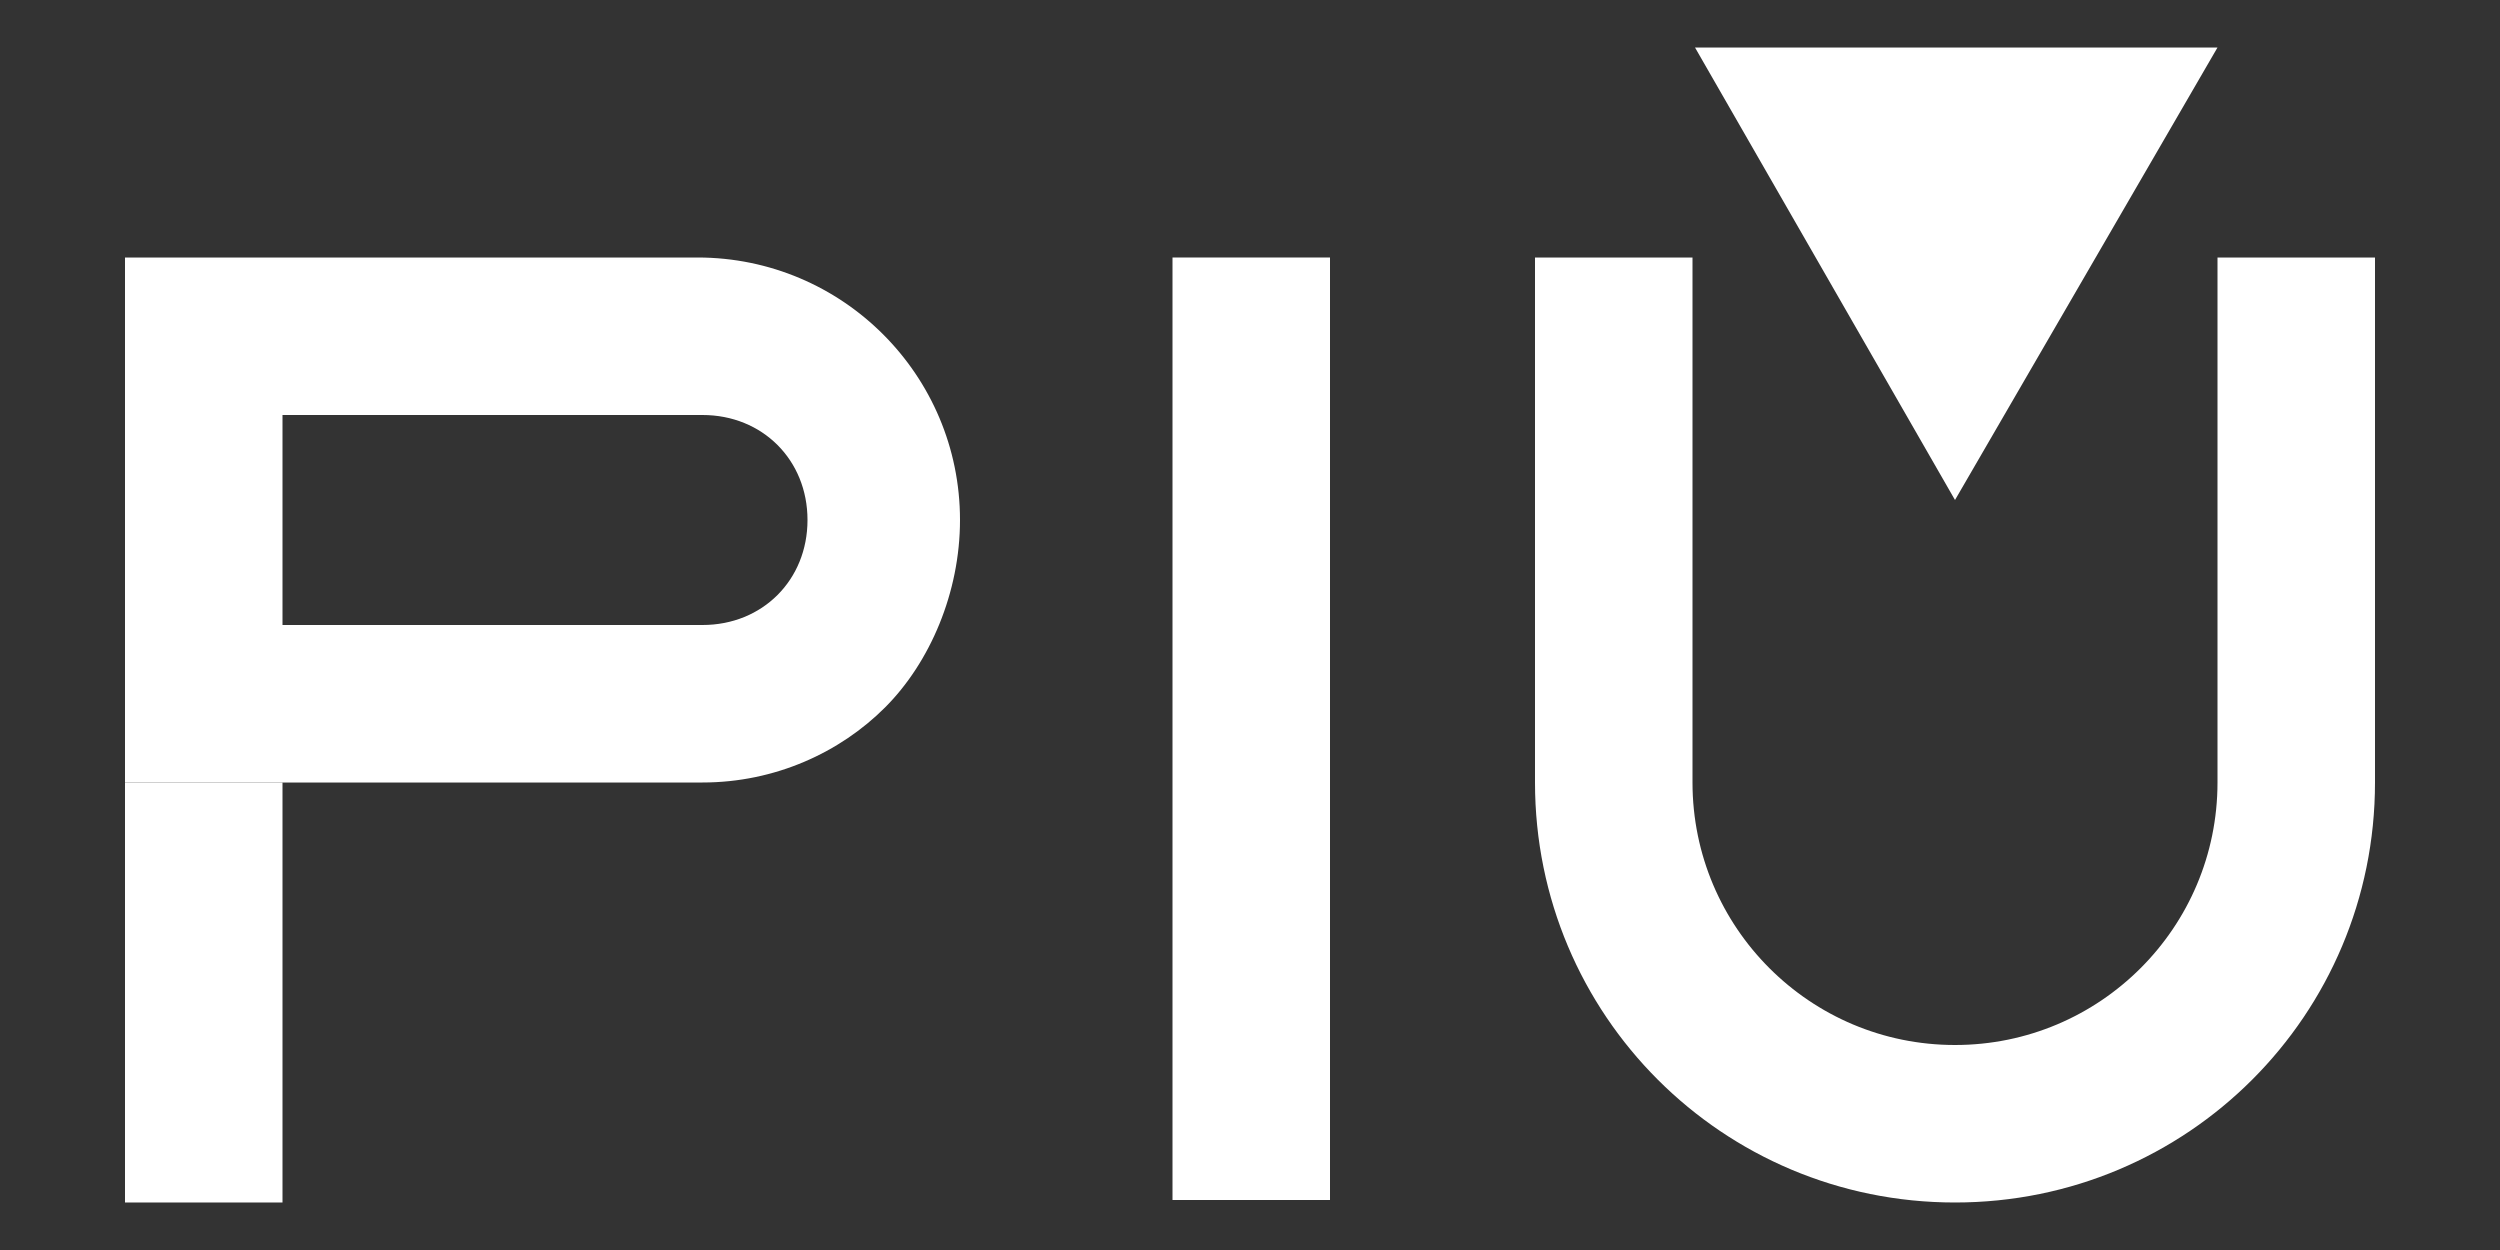 <?xml version="1.0" encoding="UTF-8"?>
<svg id="Livello_1" xmlns="http://www.w3.org/2000/svg" version="1.1" viewBox="0 0 100 50">
  <rect x="0" y="0" width="100" height="50" fill="#333333" stroke="none"/>
  <!-- Generator: Adobe Illustrator 29.0.1, SVG Export Plug-In . SVG Version: 2.1.0 Build 192)  -->
  <defs>
    <style>
      .st0 {
        fill: #fff;
      }
    </style>
  </defs>
  <g>
    <path class="st0" d="M28.1,10.3H5v21h23.1c2.9,0,5.5-1.2,7.3-3s3-4.6,3-7.5c0-5.8-4.7-10.5-10.5-10.5h.1ZM28.1,25H11.3v-8.4h16.8c2.4,0,4.2,1.8,4.2,4.2s-1.8,4.2-4.2,4.2Z"/>
    <rect class="st0" x="5" y="31.3" width="6.3" height="16.8"/>
  </g>
  <rect class="st0" x="46.9" y="10.3" width="6.3" height="37.7"/>
  <g>
    <path class="st0" d="M95,10.3v21c0,9.3-7.5,16.8-16.8,16.8s-16.8-7.5-16.8-16.8V10.3h6.3v21c0,5.8,4.7,10.5,10.5,10.5s10.5-4.7,10.5-10.5V10.3s6.3,0,6.3,0Z"/>
    <polygon class="st0" points="78.2 20 88.7 1.9 67.8 1.9 78.2 20"/>
  </g>
</svg>
